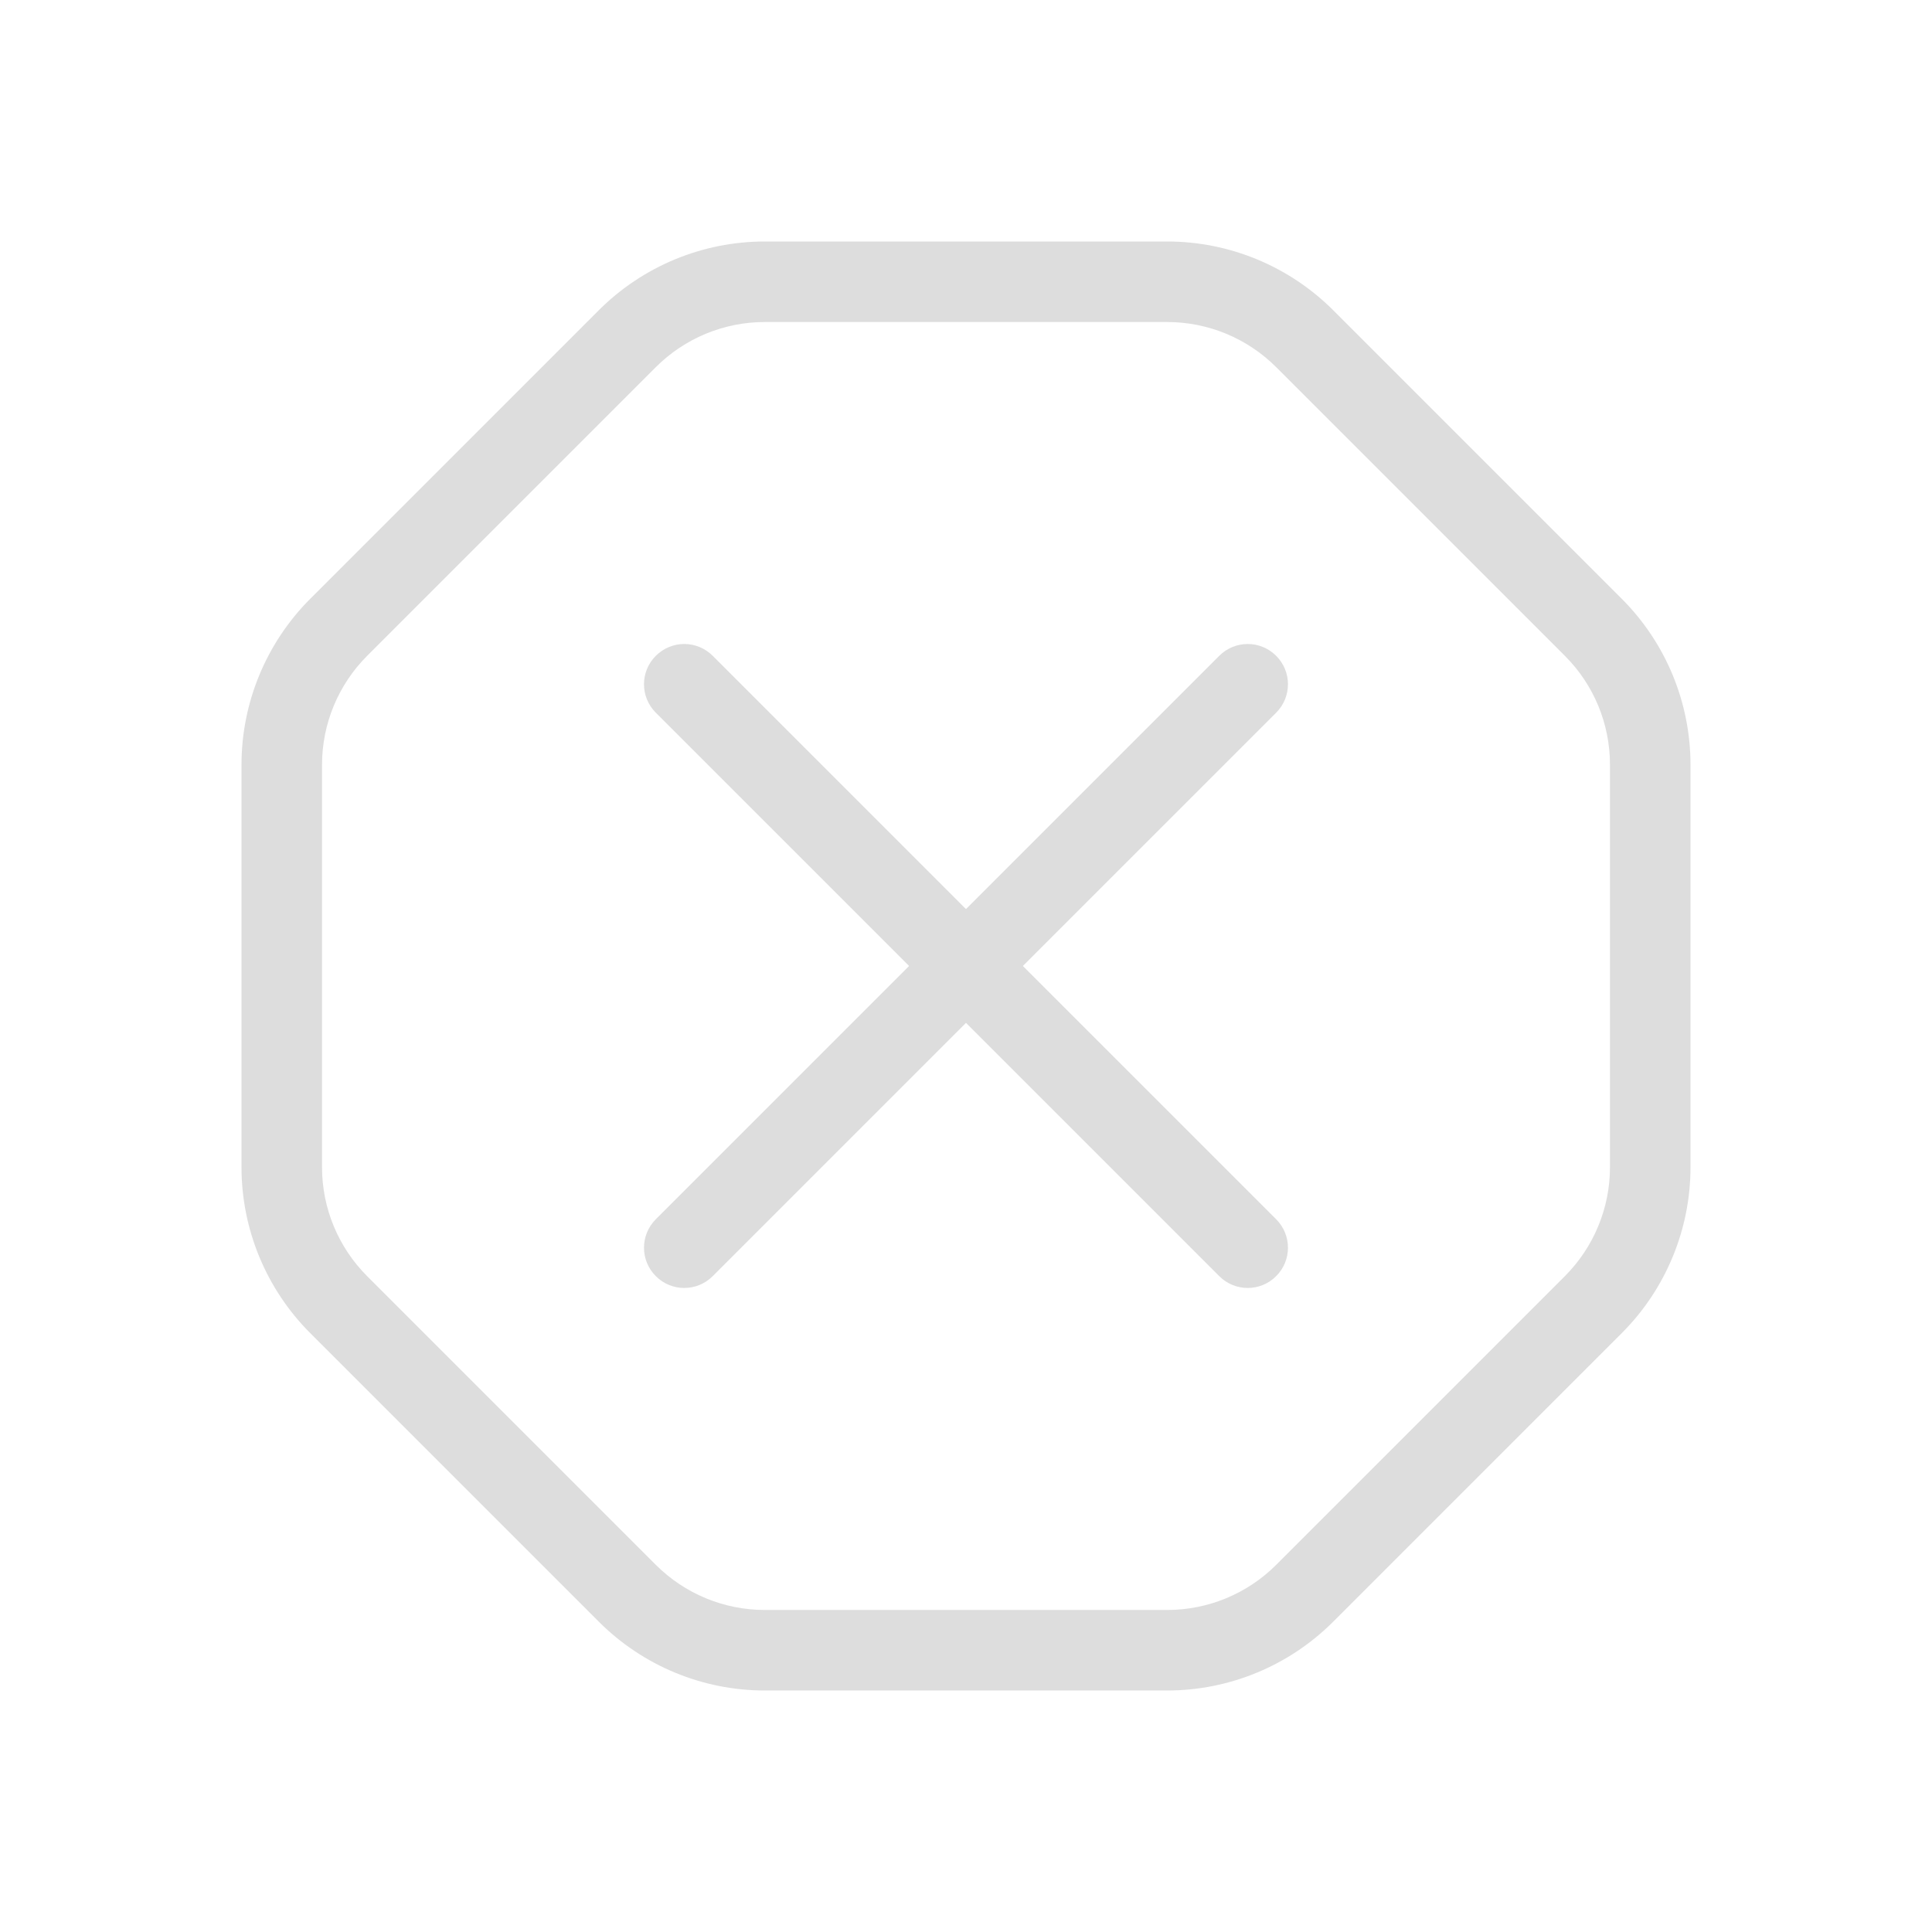 <?xml version="1.0" encoding="UTF-8"?> <svg xmlns="http://www.w3.org/2000/svg" viewBox="0 0 100 100" fill-rule="evenodd"><path d="m39.582 12.5c-3.219 0-6.309 1.281-8.586 3.555l-14.941 14.941c-2.273 2.277-3.555 5.367-3.555 8.586v20.832c0 3.219 1.281 6.309 3.555 8.586l14.941 14.941c2.277 2.277 5.367 3.559 8.586 3.559h20.832c3.219 0 6.309-1.281 8.586-3.555l14.941-14.941c2.277-2.277 3.559-5.367 3.559-8.586v-20.832c0-3.223-1.277-6.309-3.555-8.59l-14.941-14.941c-2.277-2.273-5.367-3.555-8.586-3.555zm0 4.168h20.832c2.117 0 4.144 0.84 5.641 2.336l14.941 14.941c1.5 1.496 2.336 3.519 2.336 5.637v20.832c0 2.117-0.84 4.144-2.336 5.641l-14.941 14.941c-1.496 1.496-3.523 2.336-5.637 2.336h-20.832c-2.117 0-4.144-0.84-5.641-2.336l-14.941-14.941c-1.496-1.496-2.336-3.523-2.336-5.637v-20.832c0-2.117 0.84-4.144 2.336-5.641l14.941-14.941c1.496-1.496 3.523-2.336 5.637-2.336z" fill="#dddddd"></path><path d="m35.418 33.332c-0.555 0-1.082 0.223-1.473 0.613-0.816 0.812-0.816 2.129 0 2.945l13.109 13.109-13.109 13.109c-0.816 0.816-0.816 2.133 0 2.945 0.812 0.816 2.129 0.816 2.945 0l13.109-13.109 13.109 13.109c0.816 0.816 2.133 0.816 2.945 0 0.816-0.812 0.816-2.129 0-2.945l-13.109-13.109 13.109-13.109c0.816-0.816 0.816-2.133 0-2.945-0.812-0.816-2.129-0.816-2.945 0l-13.109 13.109-13.109-13.109c-0.391-0.391-0.922-0.613-1.473-0.613z" fill="#dddddd"></path></svg> 